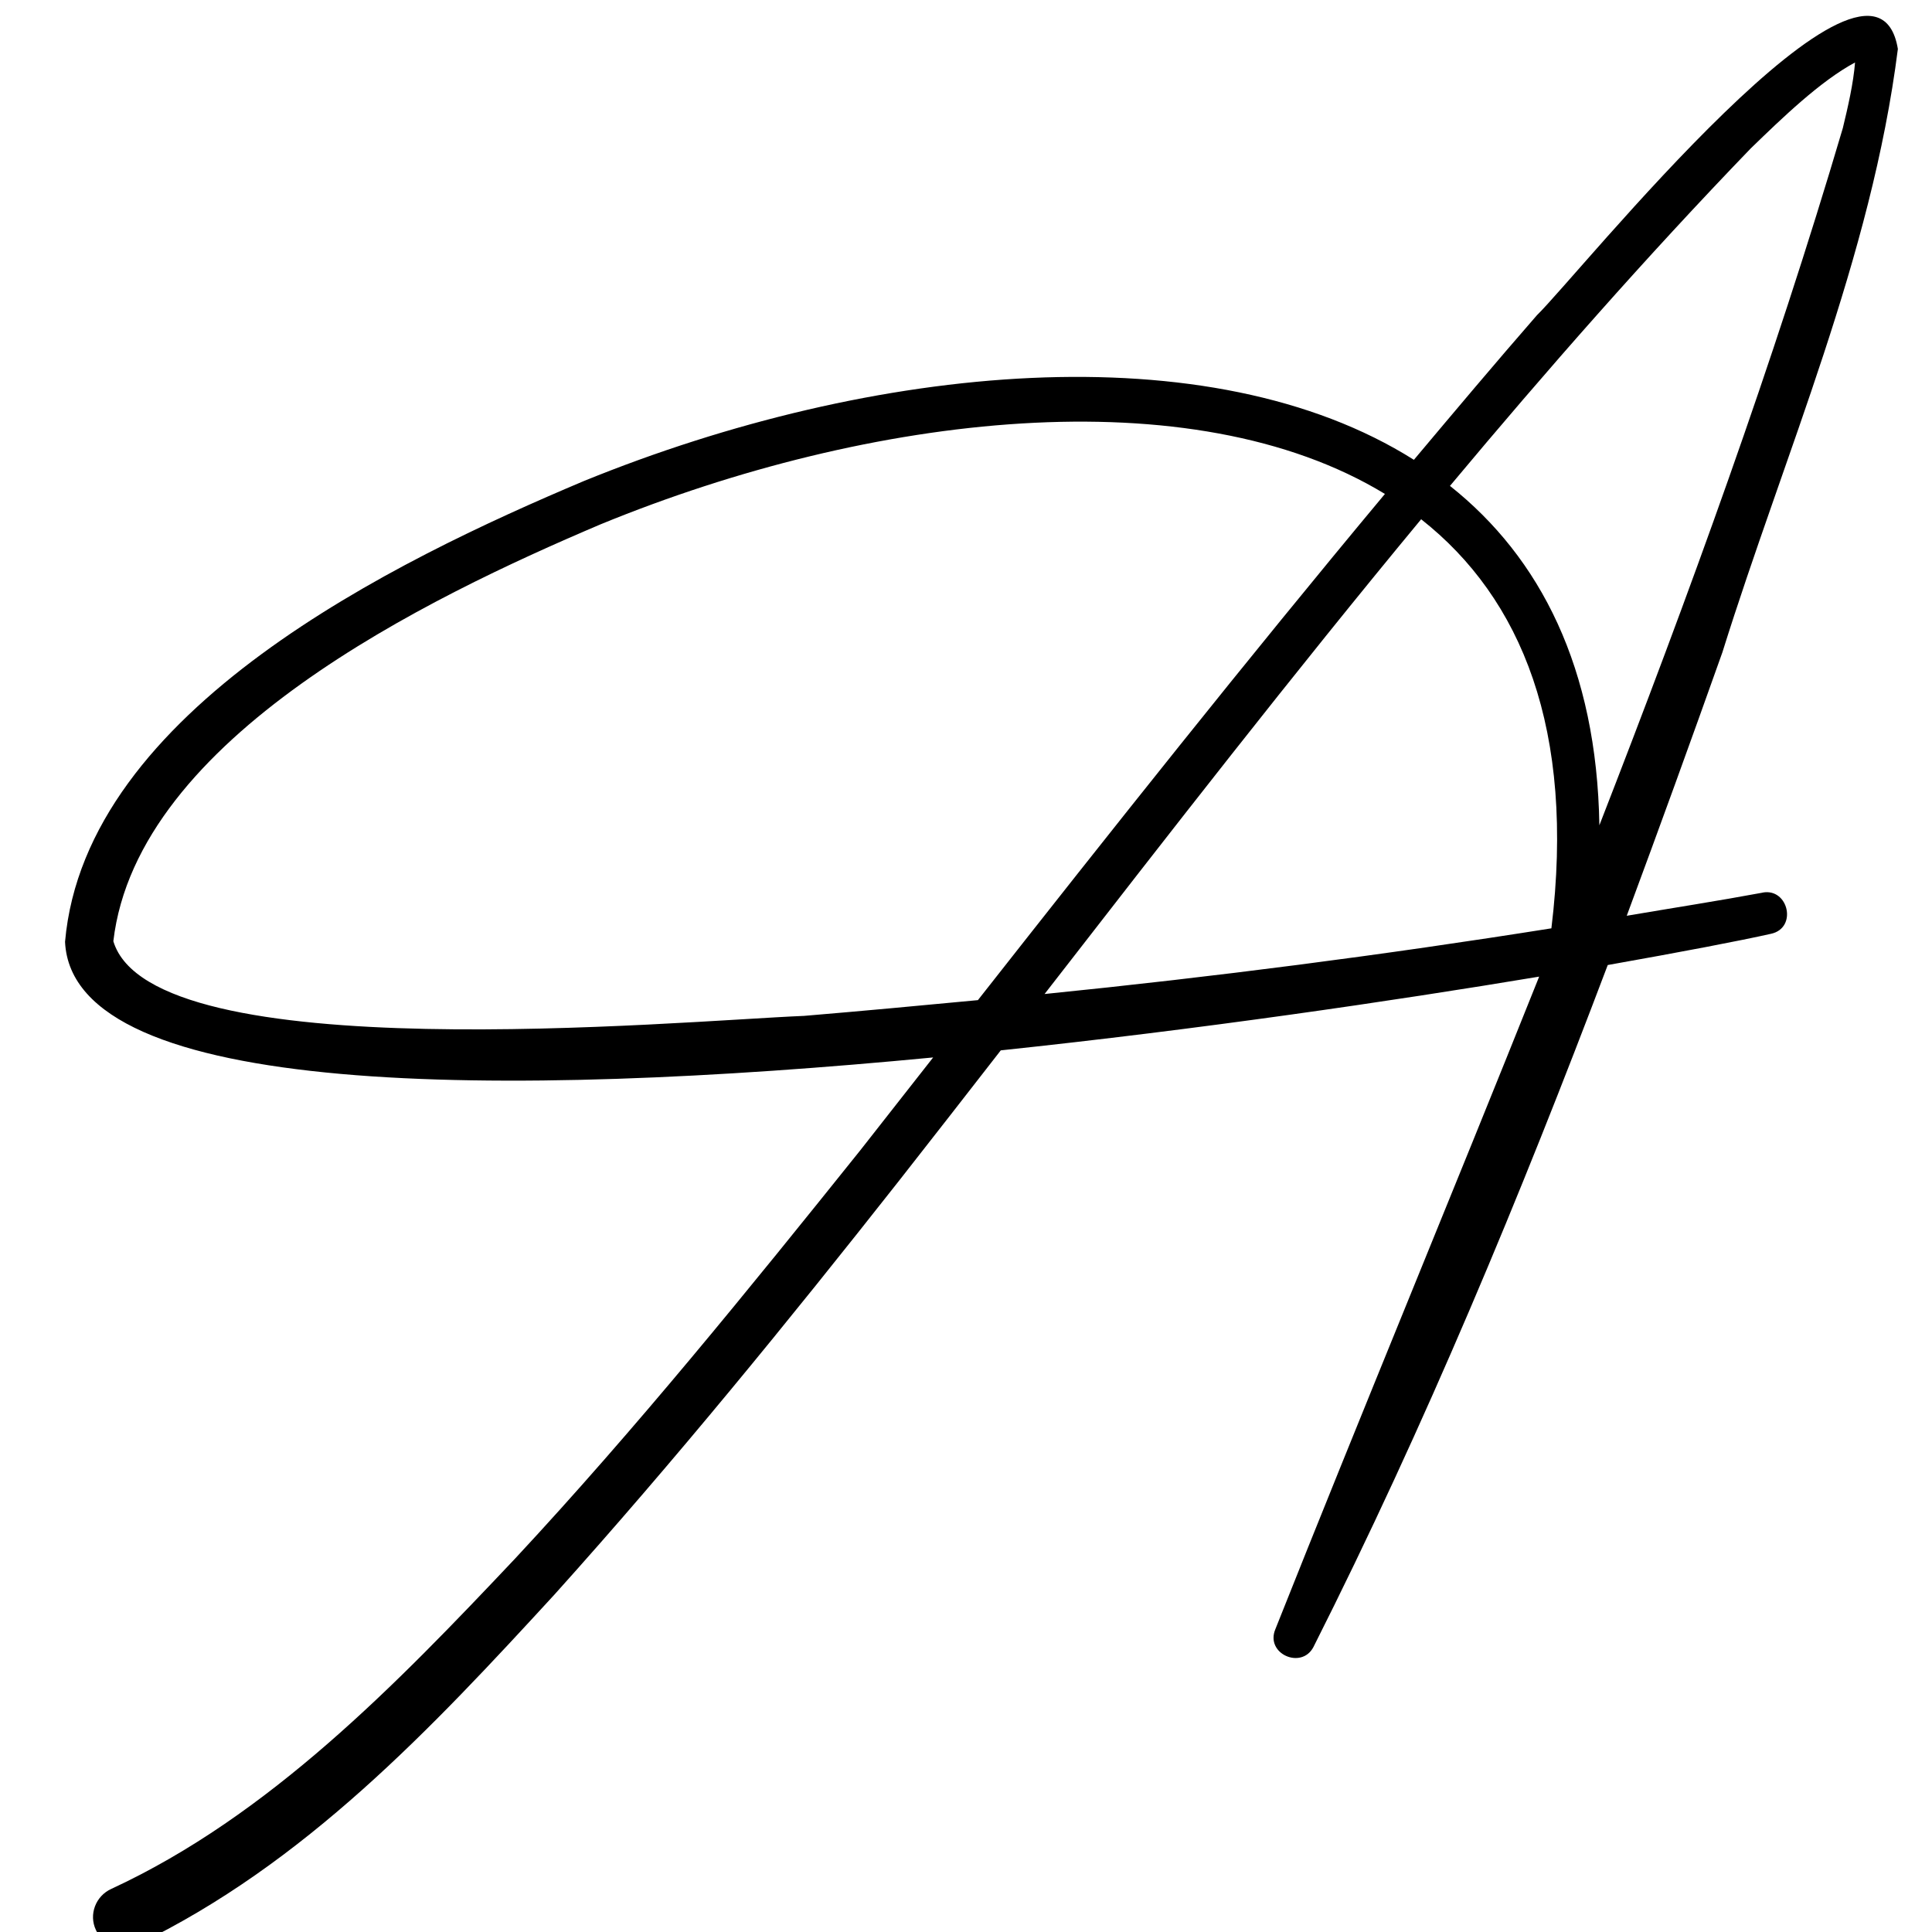 <?xml version="1.0" encoding="UTF-8"?>
<svg id="Layer_1" data-name="Layer 1" xmlns="http://www.w3.org/2000/svg" xmlns:xlink="http://www.w3.org/1999/xlink" viewBox="0 0 60 60">
  <defs>
    <style>
      .cls-1 {
        filter: url(#outer-glow-1);
      }
    </style>
    <filter id="outer-glow-1" x="2.02" y=".5" width="56.92" height="60" filterUnits="userSpaceOnUse">
      <feOffset dx="0" dy="0"/>
      <feGaussianBlur result="blur" stdDeviation="6.53"/>
      <feFlood flood-color="#fff" flood-opacity="1"/>
      <feComposite in2="blur" operator="in"/>
      <feComposite in="SourceGraphic"/>
    </filter>
  </defs>
  <path class="cls-1" d="M54.75,27.72c-1.4.26-2.82.48-4.23.72,1.01-2.72,2-5.45,2.97-8.18,1.93-6.17,4.63-12.25,5.45-18.74-.74-4.47-9.92,7.02-11.21,8.27-1.29,1.48-2.56,2.99-3.82,4.49-6.33-3.99-16.77-3.01-25.78.66-5.85,2.47-15.48,7.1-16.11,14.31.23,4.87,13.6,4.87,26.96,3.59-.75.96-1.51,1.92-2.26,2.88-3.47,4.33-6.96,8.64-10.72,12.68-3.7,3.92-7.64,7.99-12.54,10.26-.49.22-.71.8-.48,1.28.22.48.79.69,1.27.46,5.21-2.51,9.15-6.72,12.97-10.88,3.74-4.16,7.26-8.48,10.7-12.85,1.06-1.35,2.11-2.7,3.16-4.05,6.16-.65,12.16-1.53,16.72-2.29-2.71,6.78-5.51,13.52-8.19,20.26-.33.77.81,1.27,1.18.56,3.47-6.88,6.42-13.99,9.14-21.18,2.31-.41,4.09-.75,5.07-.97.83-.18.54-1.43-.26-1.28ZM54.37,4.61c.98-.95,2.16-2.09,3.24-2.67-.05.64-.22,1.38-.38,2.04-2.16,7.31-4.78,14.51-7.56,21.65-.08-4.88-1.83-8.31-4.64-10.54,3-3.59,6.09-7.11,9.34-10.48ZM24.95,31.55c-3.89.16-20.23,1.69-21.43-2.32.74-6.33,9.77-10.67,15.14-12.95,8.39-3.44,18.35-4.59,24.35-.94-4.31,5.17-8.49,10.44-12.64,15.72-1.8.17-3.61.34-5.41.49ZM44.14,16.13c3.11,2.45,4.79,6.53,4.04,12.7-5.22.83-10.48,1.51-15.74,2.04,3.85-4.96,7.7-9.92,11.7-14.75Z"/>
</svg>